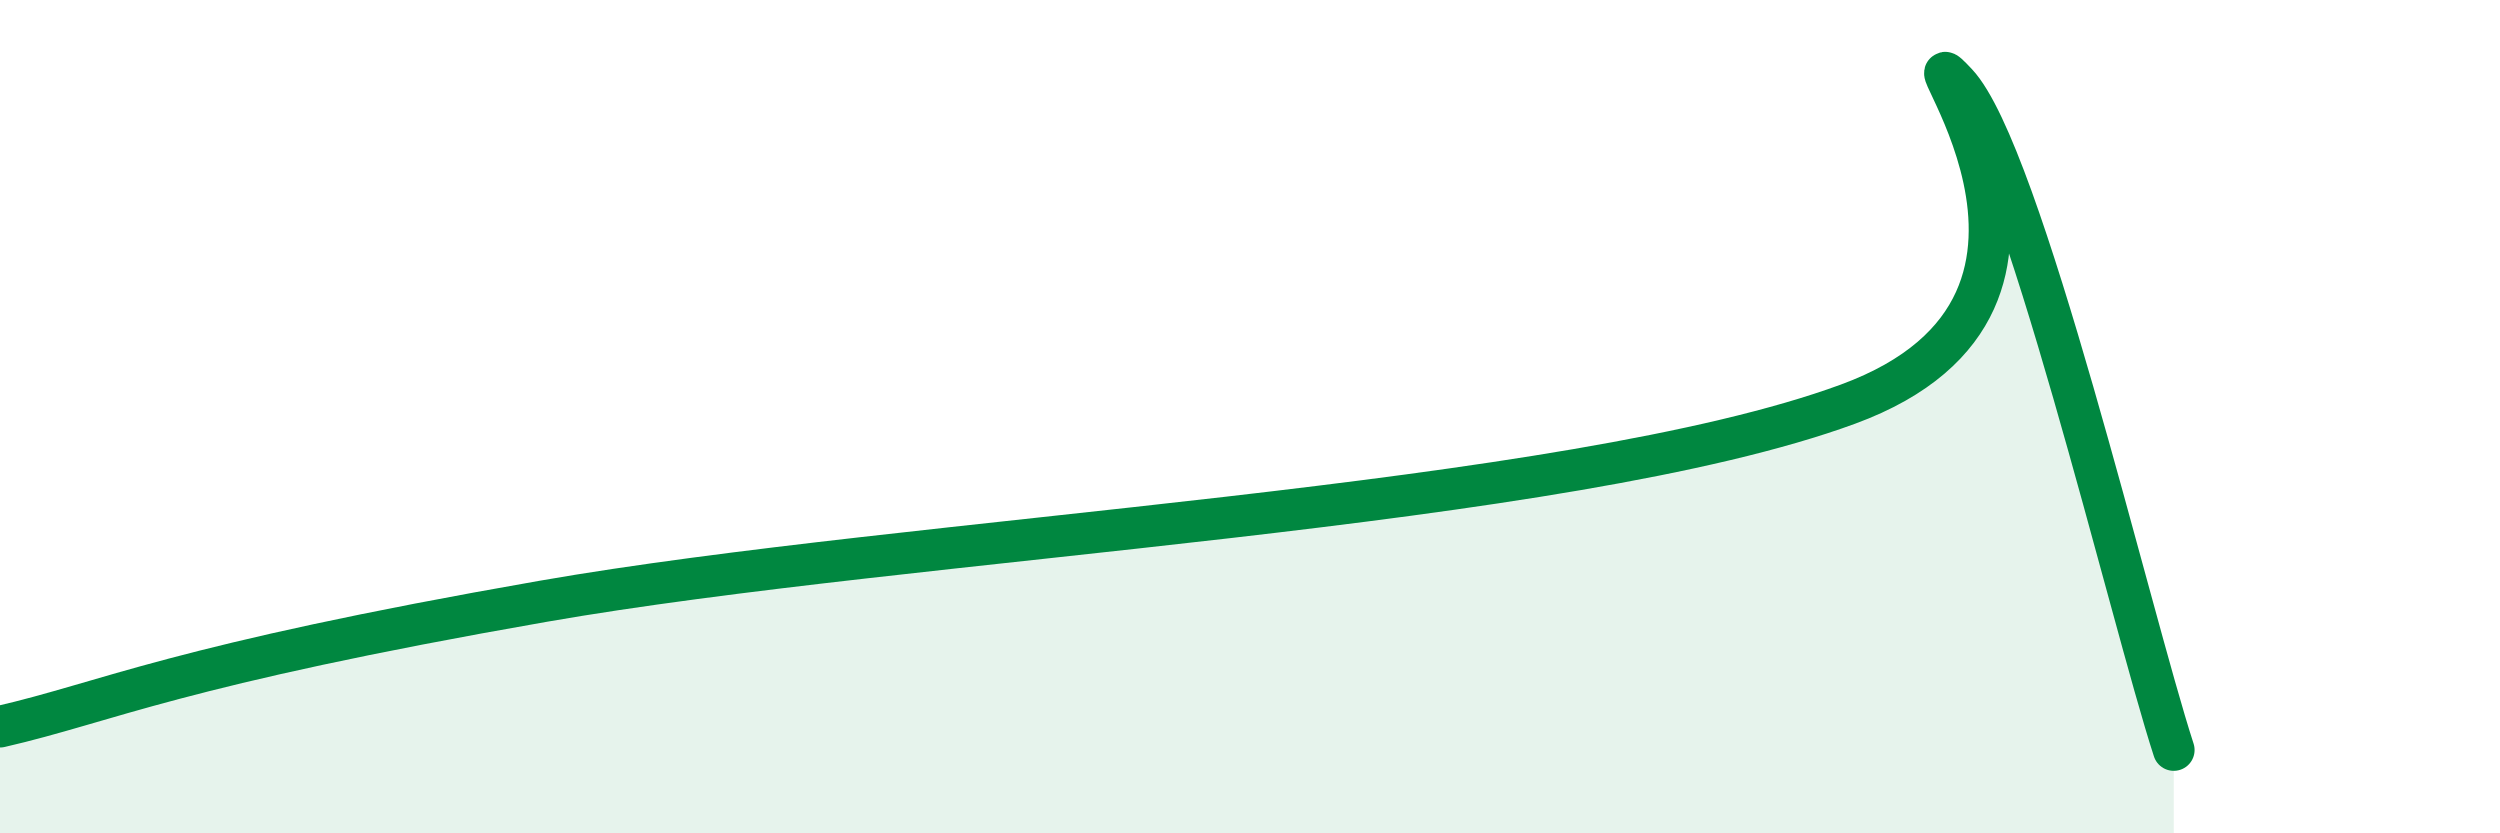 
    <svg width="60" height="20" viewBox="0 0 60 20" xmlns="http://www.w3.org/2000/svg">
      <path
        d="M 0,17.44 C 2.61,16.84 4.17,15.98 13.04,14.43 C 21.91,12.88 37.57,12.19 44.35,9.7 C 51.13,7.21 45.4,0.34 46.96,2 C 48.52,3.66 51.13,14.8 52.17,18L52.17 20L0 20Z"
        fill="#008740"
        opacity="0.1"
        stroke-linecap="round"
        stroke-linejoin="round"
      />
      <path
        d="M 0,17.44 C 2.61,16.84 4.17,15.98 13.04,14.43 C 21.91,12.88 37.57,12.19 44.35,9.7 C 51.13,7.21 45.4,0.34 46.96,2 C 48.52,3.66 51.13,14.8 52.17,18"
        stroke="#008740"
        stroke-width="1"
        fill="none"
        stroke-linecap="round"
        stroke-linejoin="round"
      />
    </svg>
  